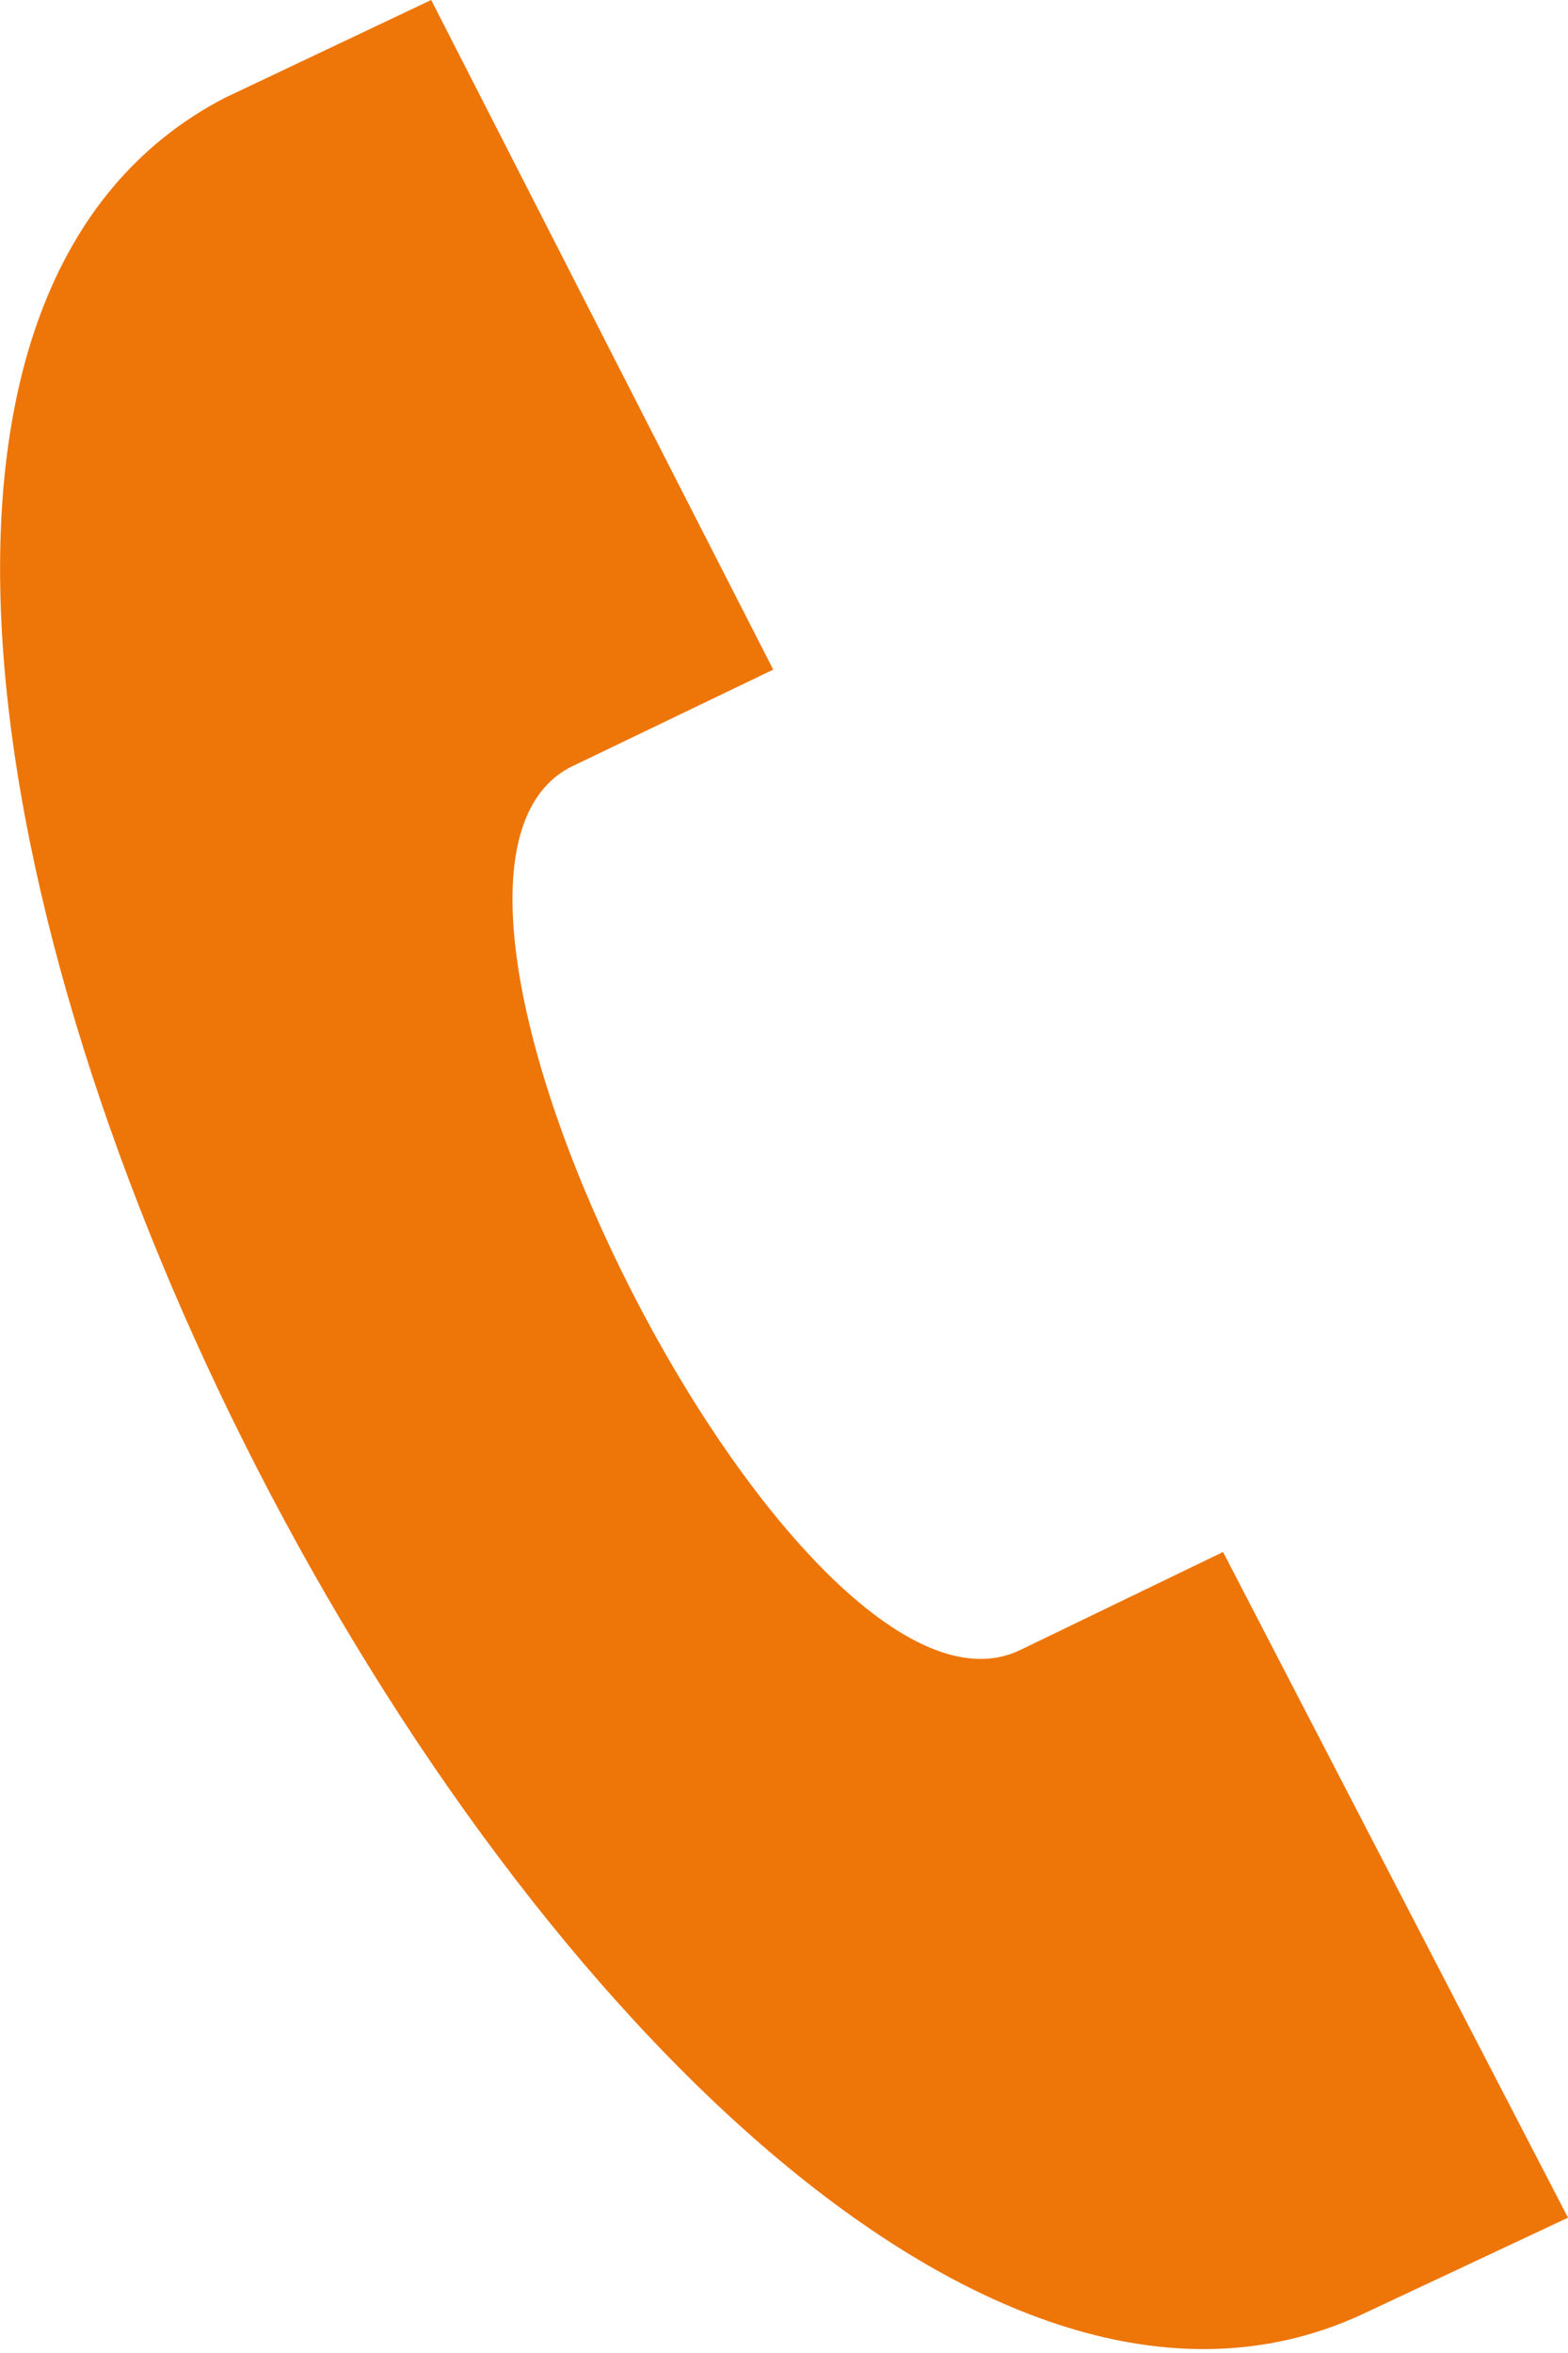 <?xml version="1.0" encoding="UTF-8"?> <svg xmlns="http://www.w3.org/2000/svg" viewBox="0 0 16 24"> <g id="Слой_2" data-name="Слой 2"> <g id="Слой_1-2" data-name="Слой 1"> <path d="M16,22.62l-3.52-6.79-2.07,1c-2.24,1.08-6.79-7.82-4.6-9l2.08-1L4.4,0,2.29,1c-7.2,3.75,4.23,26,11.6,22.61Z" style="fill:#ee7508"></path> </g> </g> </svg> 